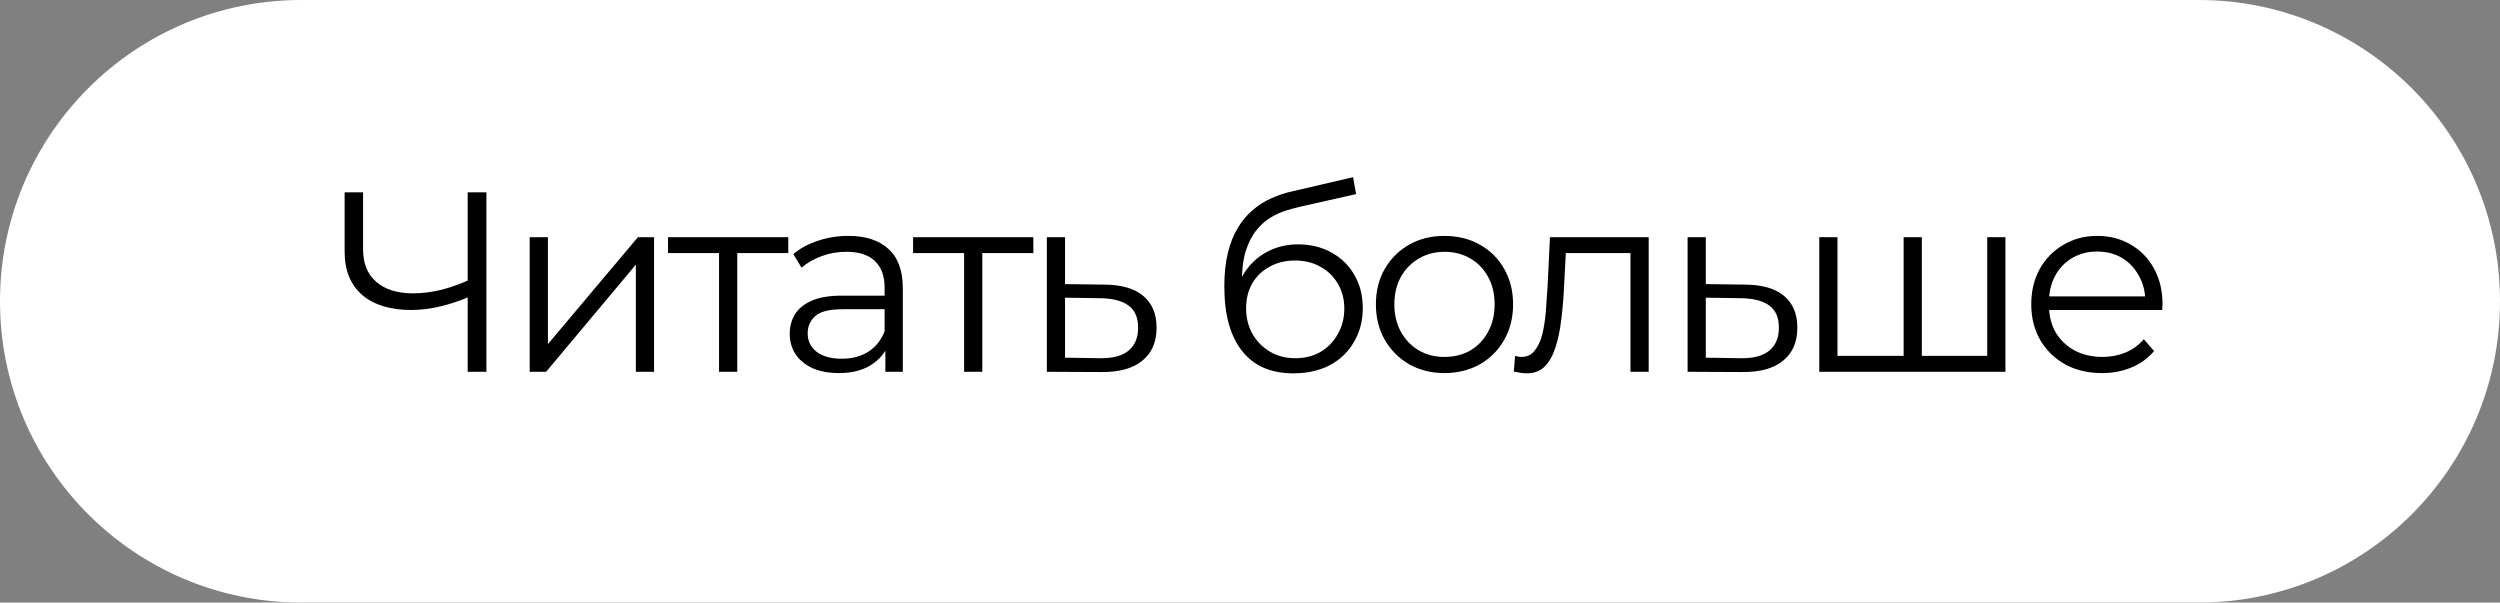 <?xml version="1.0" encoding="UTF-8"?> <svg xmlns="http://www.w3.org/2000/svg" width="195" height="47" viewBox="0 0 195 47" fill="none"><rect x="0" y="0" width="195" height="47" fill="#808080" stroke="none"/><path d="M0 23.5C0 10.521 10.521 0 23.5 0H171.5C184.479 0 195 10.521 195 23.5C195 36.479 184.479 47 171.5 47H23.5C10.521 47 0 36.479 0 23.5Z" fill="white"></path><path d="M32.08 24.18C30.44 24.18 29.16 23.787 28.24 23C27.333 22.2 26.88 21.073 26.88 19.62V15H28.32V19.46C28.32 20.54 28.66 21.38 29.34 21.98C30.033 22.58 30.993 22.88 32.22 22.88C32.94 22.88 33.68 22.787 34.44 22.6C35.213 22.4 35.987 22.12 36.76 21.76V23.08C35.947 23.44 35.14 23.713 34.34 23.9C33.553 24.087 32.8 24.18 32.08 24.18ZM36.48 29V15H37.94V29H36.48Z" fill="black"></path><path d="M41.317 29V18.5H42.737V26.84L49.757 18.5H51.017V29H49.597V20.64L42.597 29H41.317Z" fill="black"></path><path d="M56.086 29V19.36L56.446 19.74H52.106V18.5H61.486V19.74H57.146L57.506 19.36V29H56.086Z" fill="black"></path><path d="M69.059 29V26.68L68.999 26.3V22.42C68.999 21.527 68.746 20.84 68.24 20.36C67.746 19.88 67.006 19.64 66.019 19.64C65.34 19.64 64.693 19.753 64.079 19.98C63.466 20.207 62.946 20.507 62.52 20.88L61.88 19.82C62.413 19.367 63.053 19.02 63.8 18.78C64.546 18.527 65.333 18.4 66.159 18.4C67.519 18.4 68.566 18.74 69.299 19.42C70.046 20.087 70.419 21.107 70.419 22.48V29H69.059ZM65.439 29.1C64.653 29.1 63.966 28.973 63.38 28.72C62.806 28.453 62.366 28.093 62.059 27.64C61.753 27.173 61.599 26.64 61.599 26.04C61.599 25.493 61.726 25 61.98 24.56C62.246 24.107 62.673 23.747 63.26 23.48C63.859 23.2 64.659 23.06 65.659 23.06H69.279V24.12H65.7C64.686 24.12 63.98 24.3 63.58 24.66C63.193 25.02 62.999 25.467 62.999 26C62.999 26.6 63.233 27.08 63.7 27.44C64.166 27.8 64.82 27.98 65.659 27.98C66.46 27.98 67.146 27.8 67.719 27.44C68.306 27.067 68.733 26.533 68.999 25.84L69.32 26.82C69.053 27.513 68.586 28.067 67.919 28.48C67.266 28.893 66.439 29.1 65.439 29.1Z" fill="black"></path><path d="M75.2 29V19.36L75.56 19.74H71.22V18.5H80.6V19.74H76.26L76.62 19.36V29H75.2Z" fill="black"></path><path d="M85.893 29.02L81.653 29V18.5H83.073V22.16L86.173 22.2C87.493 22.213 88.493 22.507 89.173 23.08C89.866 23.653 90.213 24.48 90.213 25.56C90.213 26.68 89.84 27.54 89.093 28.14C88.359 28.74 87.293 29.033 85.893 29.02ZM85.813 27.94C86.786 27.953 87.519 27.76 88.013 27.36C88.519 26.947 88.773 26.347 88.773 25.56C88.773 24.773 88.526 24.2 88.033 23.84C87.54 23.467 86.799 23.273 85.813 23.26L83.073 23.22V27.9L85.813 27.94Z" fill="black"></path><path d="M100.877 29.12C100.023 29.12 99.263 28.98 98.597 28.7C97.943 28.42 97.383 27.993 96.917 27.42C96.45 26.847 96.097 26.14 95.857 25.3C95.617 24.447 95.497 23.46 95.497 22.34C95.497 21.34 95.59 20.467 95.777 19.72C95.963 18.96 96.223 18.307 96.557 17.76C96.89 17.213 97.277 16.753 97.717 16.38C98.17 15.993 98.657 15.687 99.177 15.46C99.71 15.22 100.257 15.04 100.817 14.92L105.537 13.82L105.777 15.14L101.337 16.14C101.057 16.207 100.717 16.3 100.317 16.42C99.93 16.54 99.53 16.72 99.117 16.96C98.717 17.2 98.343 17.533 97.997 17.96C97.65 18.387 97.37 18.94 97.157 19.62C96.957 20.287 96.857 21.12 96.857 22.12C96.857 22.333 96.863 22.507 96.877 22.64C96.89 22.76 96.903 22.893 96.917 23.04C96.943 23.173 96.963 23.373 96.977 23.64L96.357 23.12C96.503 22.307 96.803 21.6 97.257 21C97.71 20.387 98.277 19.913 98.957 19.58C99.65 19.233 100.417 19.06 101.257 19.06C102.23 19.06 103.097 19.273 103.857 19.7C104.617 20.113 105.21 20.693 105.637 21.44C106.077 22.187 106.297 23.053 106.297 24.04C106.297 25.013 106.07 25.887 105.617 26.66C105.177 27.433 104.55 28.04 103.737 28.48C102.923 28.907 101.97 29.12 100.877 29.12ZM101.037 27.94C101.783 27.94 102.443 27.773 103.017 27.44C103.59 27.093 104.037 26.627 104.357 26.04C104.69 25.453 104.857 24.793 104.857 24.06C104.857 23.34 104.69 22.7 104.357 22.14C104.037 21.58 103.59 21.14 103.017 20.82C102.443 20.487 101.777 20.32 101.017 20.32C100.27 20.32 99.61 20.48 99.037 20.8C98.463 21.107 98.01 21.54 97.677 22.1C97.357 22.66 97.197 23.307 97.197 24.04C97.197 24.773 97.357 25.433 97.677 26.02C98.01 26.607 98.463 27.073 99.037 27.42C99.623 27.767 100.29 27.94 101.037 27.94Z" fill="black"></path><path d="M112.66 29.1C111.647 29.1 110.734 28.873 109.92 28.42C109.12 27.953 108.487 27.32 108.02 26.52C107.554 25.707 107.32 24.78 107.32 23.74C107.32 22.687 107.554 21.76 108.02 20.96C108.487 20.16 109.12 19.533 109.92 19.08C110.72 18.627 111.634 18.4 112.66 18.4C113.7 18.4 114.62 18.627 115.42 19.08C116.234 19.533 116.867 20.16 117.32 20.96C117.787 21.76 118.02 22.687 118.02 23.74C118.02 24.78 117.787 25.707 117.32 26.52C116.867 27.32 116.234 27.953 115.42 28.42C114.607 28.873 113.687 29.1 112.66 29.1ZM112.66 27.84C113.42 27.84 114.094 27.673 114.68 27.34C115.267 26.993 115.727 26.513 116.06 25.9C116.407 25.273 116.58 24.553 116.58 23.74C116.58 22.913 116.407 22.193 116.06 21.58C115.727 20.967 115.267 20.493 114.68 20.16C114.094 19.813 113.427 19.64 112.68 19.64C111.934 19.64 111.267 19.813 110.68 20.16C110.094 20.493 109.627 20.967 109.28 21.58C108.934 22.193 108.76 22.913 108.76 23.74C108.76 24.553 108.934 25.273 109.28 25.9C109.627 26.513 110.094 26.993 110.68 27.34C111.267 27.673 111.927 27.84 112.66 27.84Z" fill="black"></path><path d="M119.097 29.12C118.937 29.12 118.77 29.107 118.597 29.08C118.437 29.053 118.263 29.02 118.077 28.98L118.177 27.76C118.27 27.773 118.357 27.793 118.437 27.82C118.53 27.833 118.61 27.84 118.677 27.84C119.103 27.84 119.443 27.68 119.697 27.36C119.963 27.04 120.163 26.613 120.297 26.08C120.43 25.547 120.523 24.947 120.577 24.28C120.63 23.6 120.677 22.92 120.717 22.24L120.897 18.5H128.597V29H127.177V19.32L127.537 19.74H121.817L122.157 19.3L121.997 22.34C121.957 23.247 121.883 24.113 121.777 24.94C121.683 25.767 121.53 26.493 121.317 27.12C121.117 27.747 120.837 28.24 120.477 28.6C120.117 28.947 119.657 29.12 119.097 29.12Z" fill="black"></path><path d="M135.873 29.02L131.633 29V18.5H133.053V22.16L136.153 22.2C137.473 22.213 138.473 22.507 139.153 23.08C139.847 23.653 140.193 24.48 140.193 25.56C140.193 26.68 139.82 27.54 139.073 28.14C138.34 28.74 137.273 29.033 135.873 29.02ZM135.793 27.94C136.767 27.953 137.5 27.76 137.993 27.36C138.5 26.947 138.753 26.347 138.753 25.56C138.753 24.773 138.507 24.2 138.013 23.84C137.52 23.467 136.78 23.273 135.793 23.26L133.053 23.22V27.9L135.793 27.94Z" fill="black"></path><path d="M141.903 29V18.5H143.323V28.14L142.963 27.76H148.803L148.483 28.14V18.5H149.903V28.14L149.523 27.76H155.383L155.003 28.14V18.5H156.423V29H141.903Z" fill="black"></path><path d="M163.958 29.1C162.864 29.1 161.904 28.873 161.077 28.42C160.251 27.953 159.604 27.32 159.137 26.52C158.671 25.707 158.438 24.78 158.438 23.74C158.438 22.7 158.658 21.78 159.098 20.98C159.551 20.18 160.164 19.553 160.938 19.1C161.724 18.633 162.604 18.4 163.577 18.4C164.564 18.4 165.437 18.627 166.197 19.08C166.971 19.52 167.578 20.147 168.018 20.96C168.458 21.76 168.678 22.687 168.678 23.74C168.678 23.807 168.671 23.88 168.658 23.96C168.658 24.027 168.658 24.1 168.658 24.18H159.518V23.12H167.898L167.337 23.54C167.337 22.78 167.171 22.107 166.837 21.52C166.517 20.92 166.078 20.453 165.518 20.12C164.958 19.787 164.311 19.62 163.577 19.62C162.857 19.62 162.211 19.787 161.637 20.12C161.064 20.453 160.618 20.92 160.298 21.52C159.978 22.12 159.818 22.807 159.818 23.58V23.8C159.818 24.6 159.991 25.307 160.337 25.92C160.697 26.52 161.191 26.993 161.818 27.34C162.458 27.673 163.184 27.84 163.997 27.84C164.637 27.84 165.231 27.727 165.777 27.5C166.337 27.273 166.817 26.927 167.217 26.46L168.018 27.38C167.551 27.94 166.964 28.367 166.258 28.66C165.564 28.953 164.798 29.1 163.958 29.1Z" fill="black"></path></svg> 